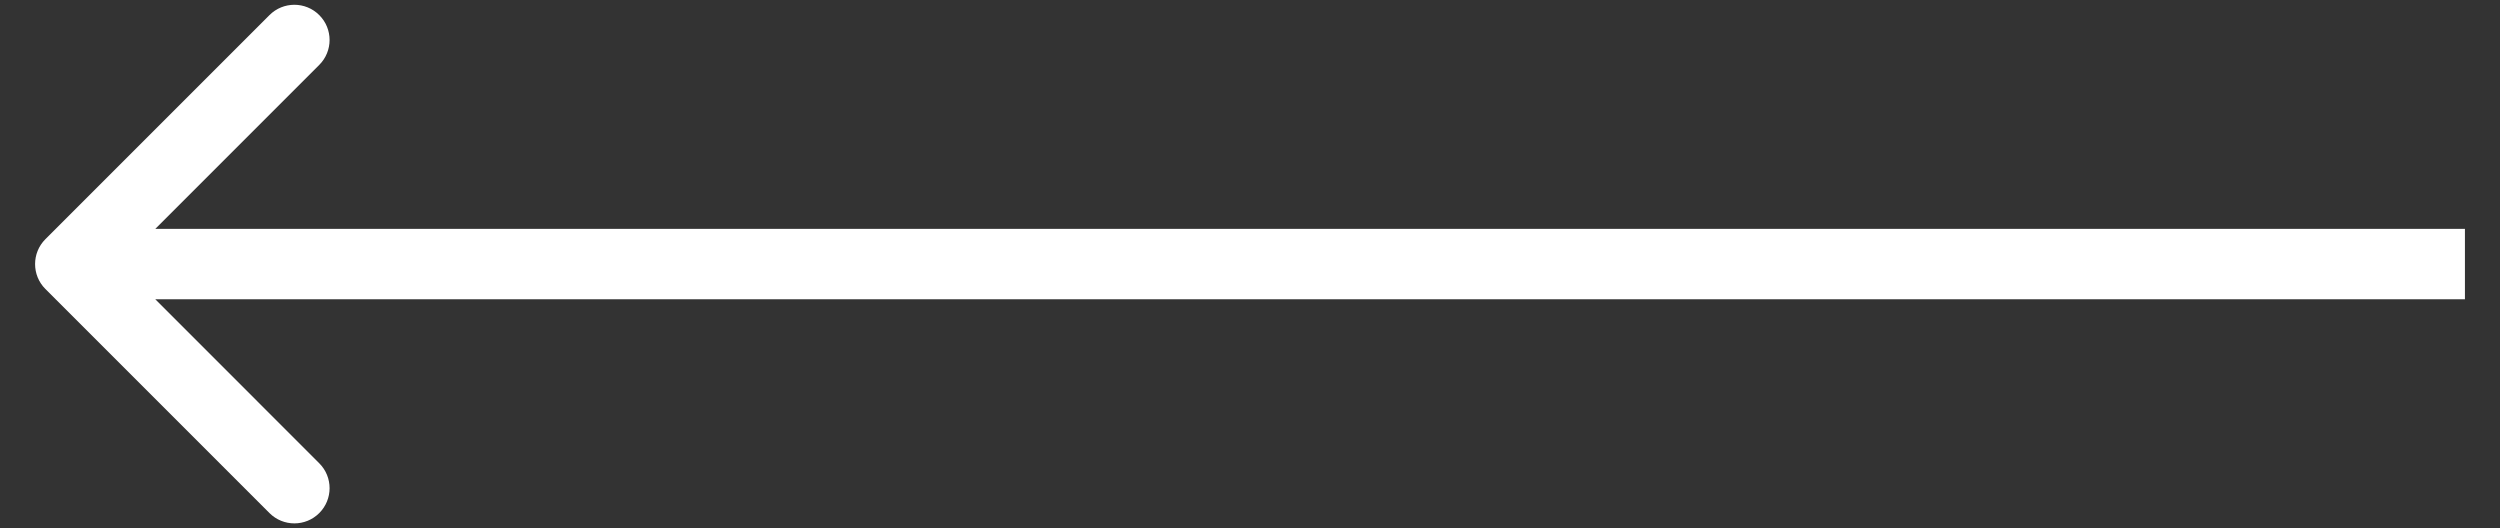 <?xml version="1.0" encoding="UTF-8"?> <svg xmlns="http://www.w3.org/2000/svg" width="71" height="15" viewBox="0 0 71 15" fill="none"><rect x="0" y="0" width="71" height="15" fill="#333333" stroke="none"/> <path d="M1.289 6.793C0.899 7.183 0.899 7.817 1.289 8.207L7.653 14.571C8.044 14.962 8.677 14.962 9.067 14.571C9.458 14.181 9.458 13.547 9.067 13.157L3.411 7.5L9.067 1.843C9.458 1.453 9.458 0.819 9.067 0.429C8.677 0.038 8.044 0.038 7.653 0.429L1.289 6.793ZM70.004 6.5L1.996 6.5V8.5L70.004 8.5V6.5Z" fill="white"></path> </svg> 
